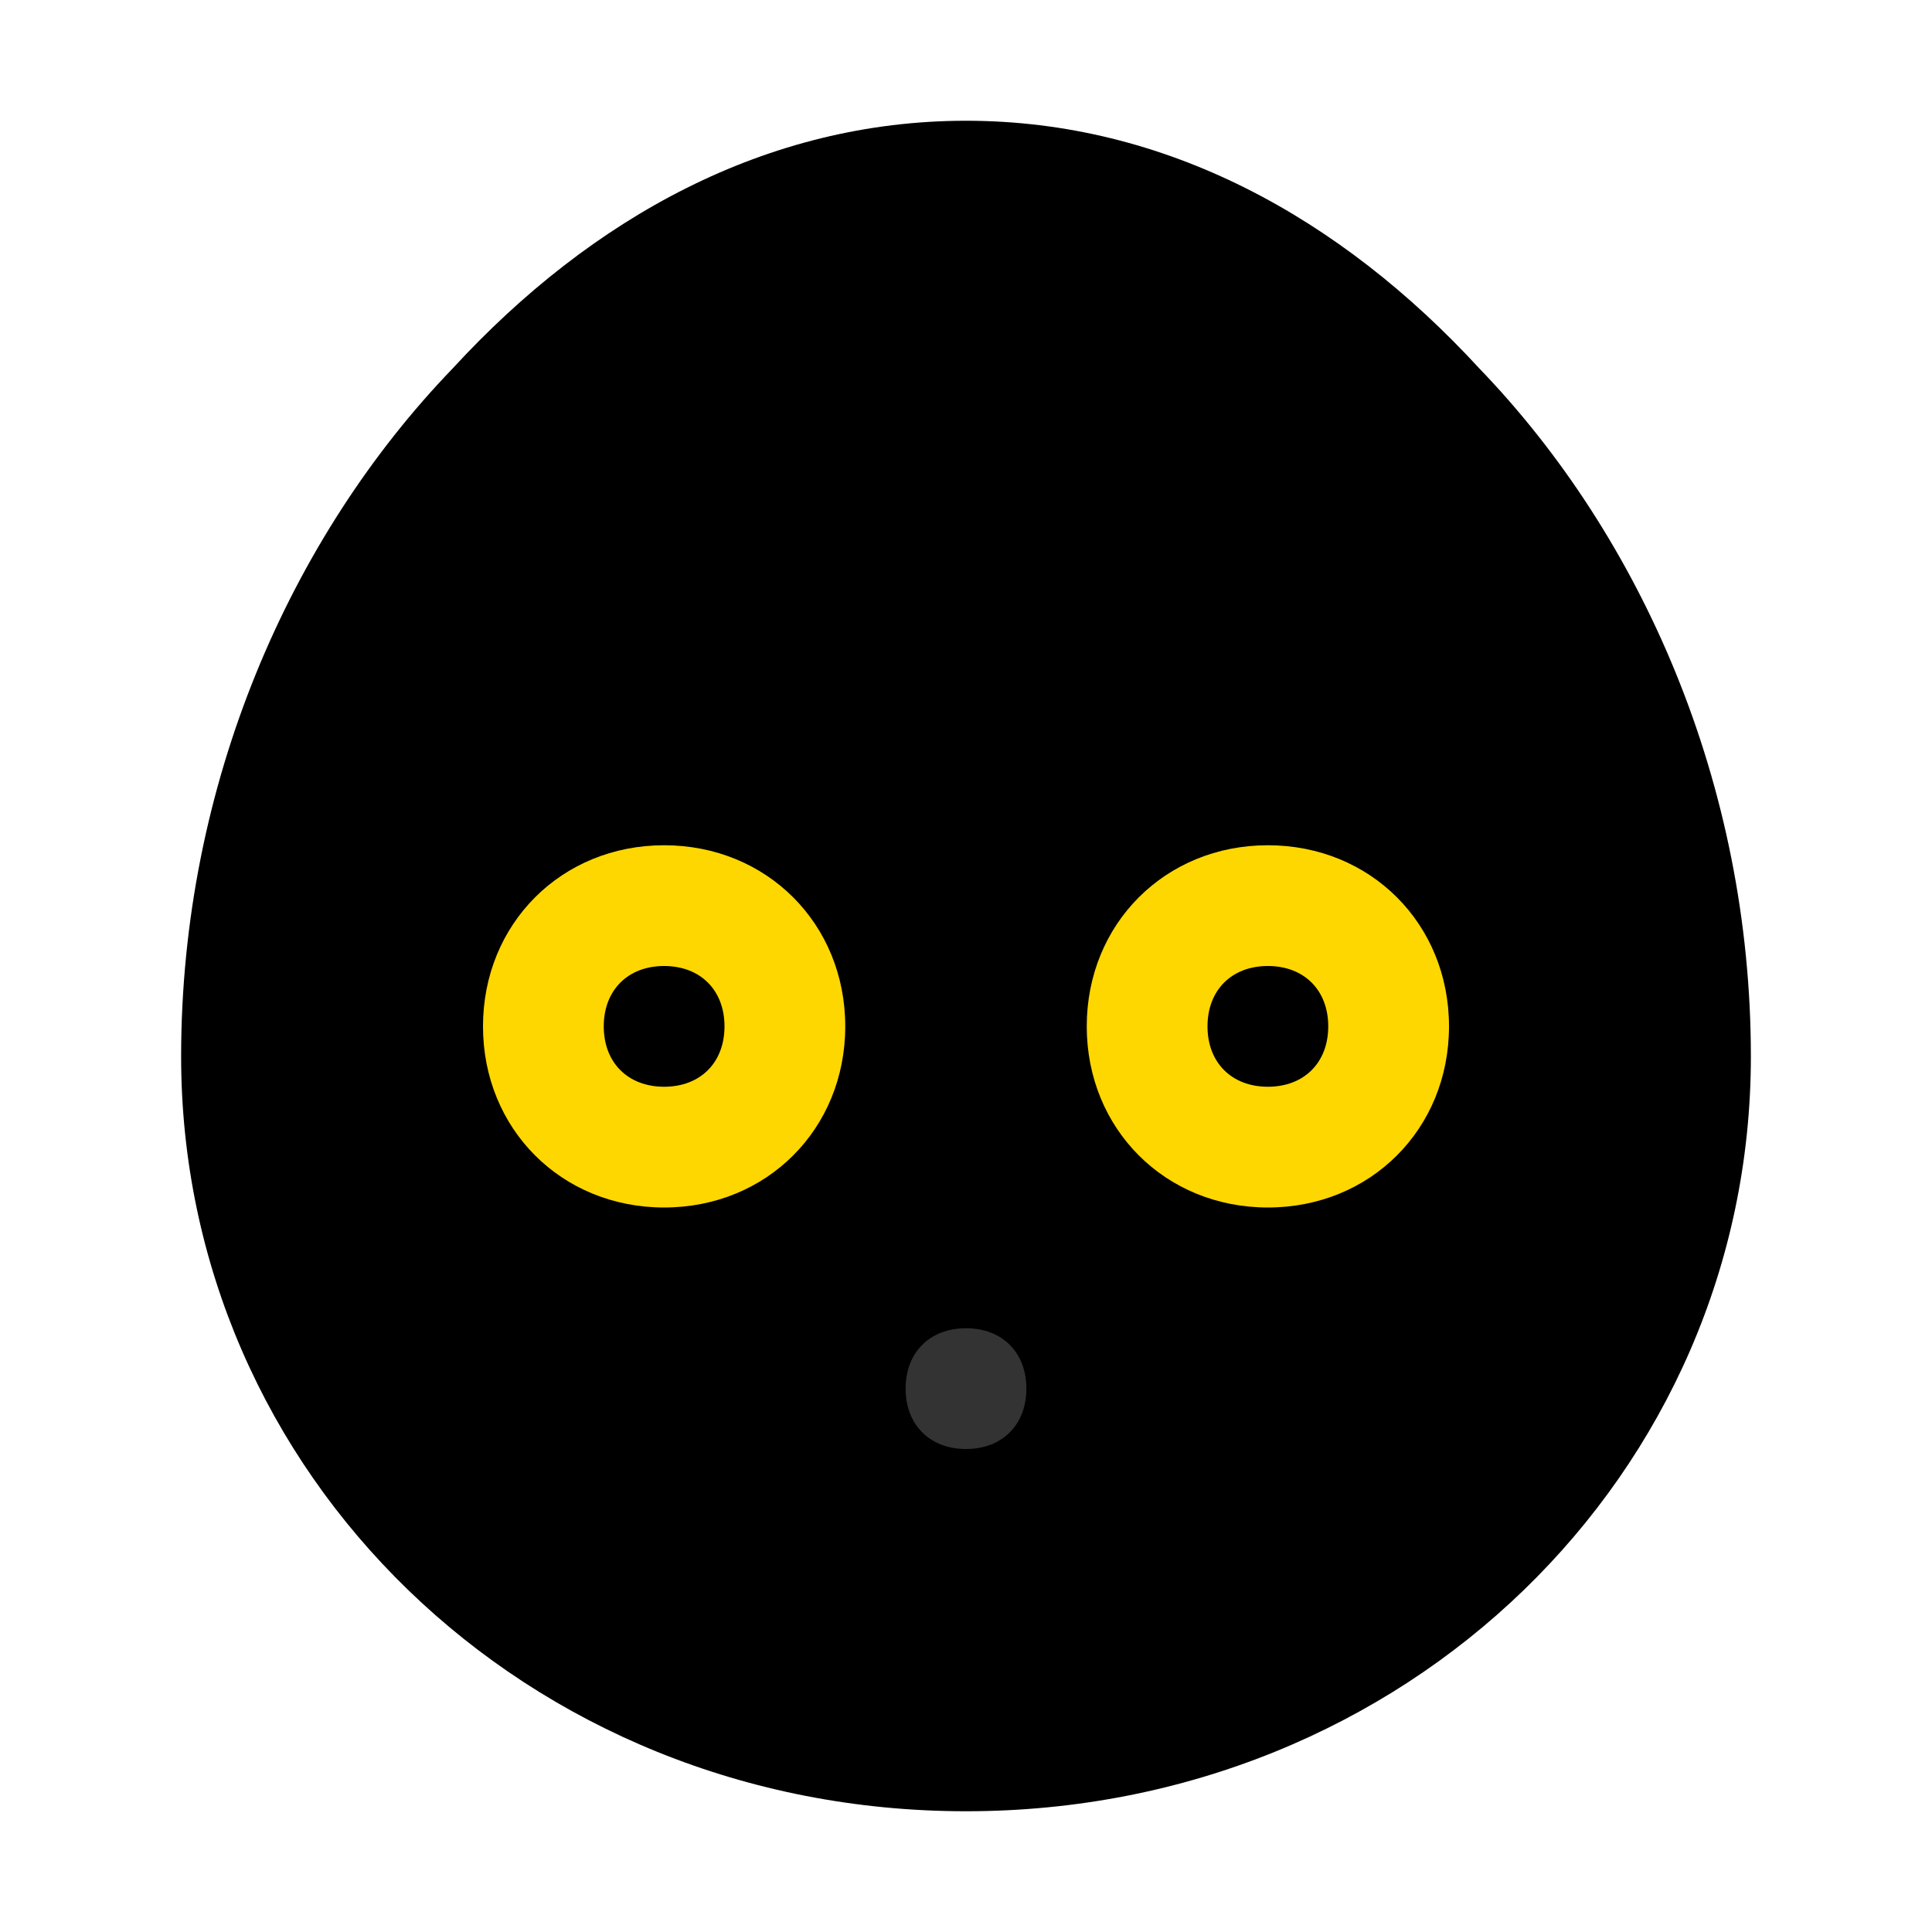 
<svg xmlns="http://www.w3.org/2000/svg" width="32" height="32" viewBox="0 0 32 32">
  <rect width="32" height="32" fill="transparent"/>
  <path fill="black" d="M16,2c-3.3,0-6.2,1.6-8.5,4.1C4.8,8.9,3,13,3,17.5C3,24.4,8.7,30,16,30s13-5.6,13-12.5c0-4.5-1.8-8.6-4.5-11.4 C22.2,3.6,19.3,2,16,2z"/>
  <path fill="#FFD700" d="M11,14c-1.7,0-3,1.3-3,3s1.3,3,3,3s3-1.3,3-3S12.7,14,11,14z M11,18c-0.6,0-1-0.4-1-1s0.4-1,1-1s1,0.4,1,1 S11.6,18,11,18z"/>
  <path fill="#FFD700" d="M21,14c-1.7,0-3,1.3-3,3s1.3,3,3,3s3-1.3,3-3S22.7,14,21,14z M21,18c-0.6,0-1-0.4-1-1s0.4-1,1-1s1,0.4,1,1 S21.6,18,21,18z"/>
  <path fill="#333" d="M16,22c-0.6,0-1,0.4-1,1s0.4,1,1,1s1-0.4,1-1S16.6,22,16,22z"/>
</svg>
